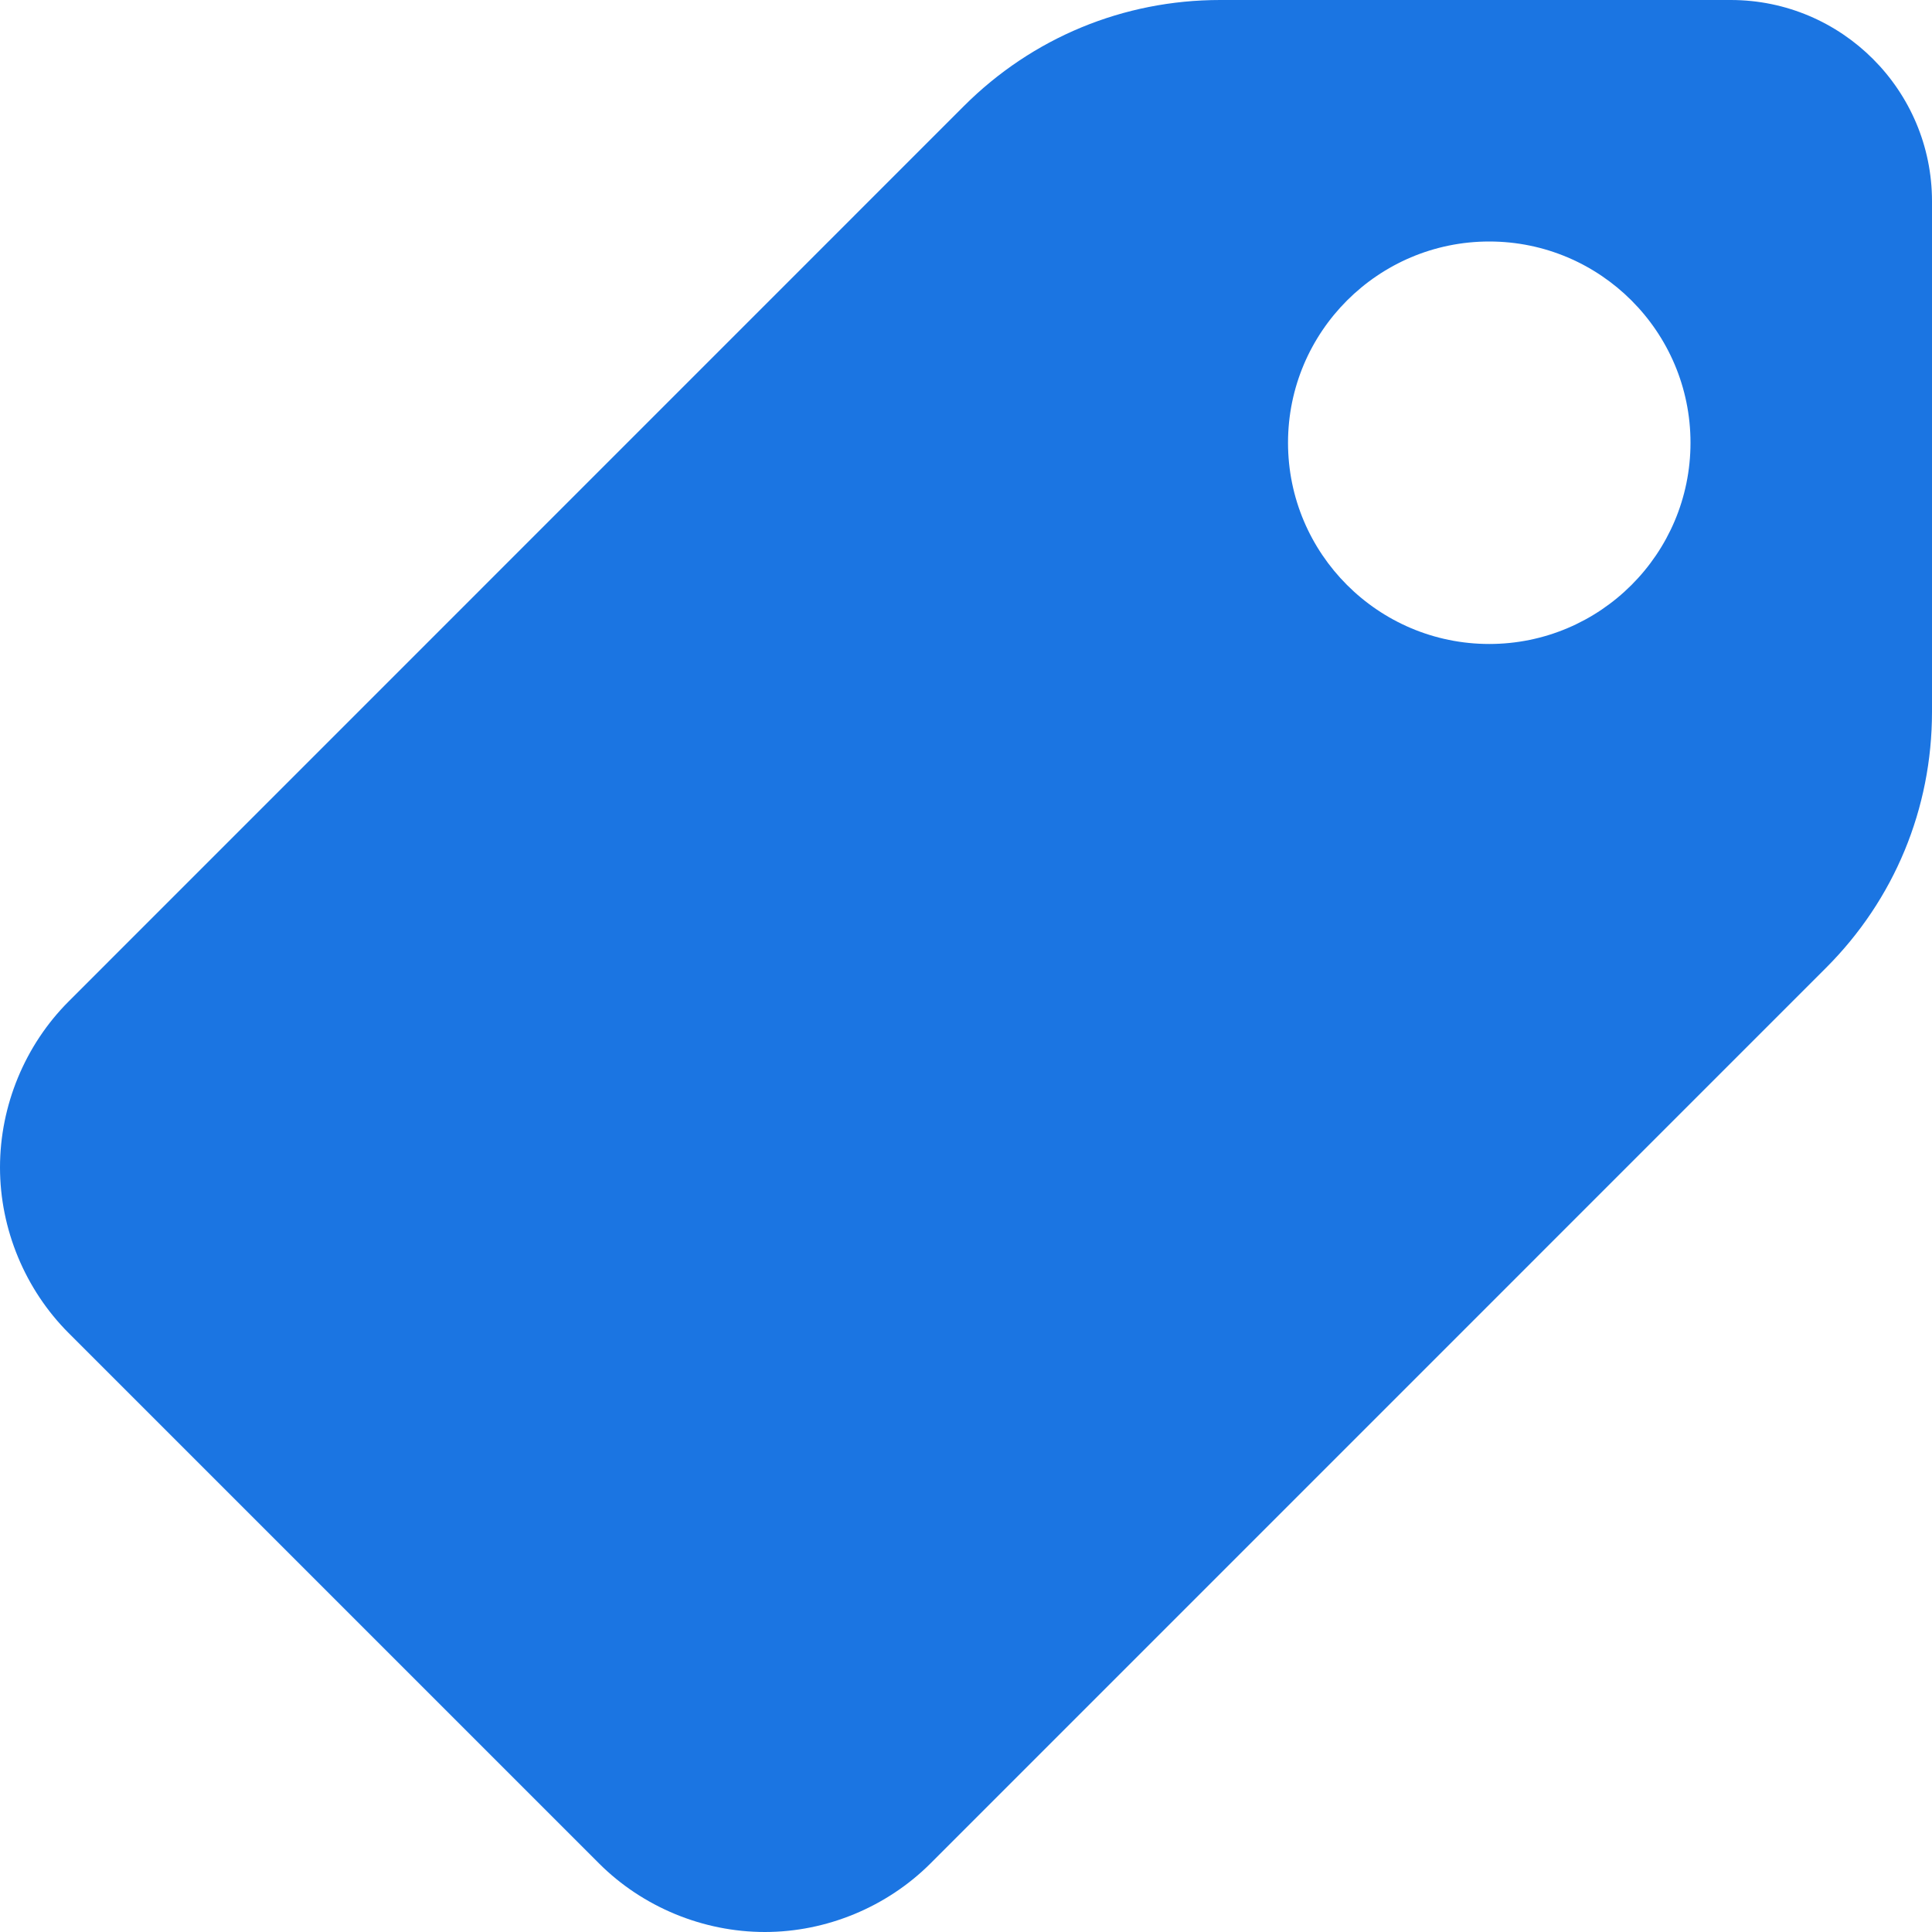 <svg width="31" height="31" viewBox="0 0 31 31" fill="none" xmlns="http://www.w3.org/2000/svg">
<path d="M27.771 0H19.578C18.025 0 16.564 0.605 15.466 1.702L1.102 16.068C0.402 16.768 0 17.737 0 18.732C0 19.721 0.402 20.69 1.102 21.39L9.611 29.899C10.31 30.598 11.279 31 12.273 31C13.263 31 14.232 30.598 14.932 29.898L29.297 15.532C30.395 14.436 31 12.975 31 11.422V3.229C31 1.448 29.552 0 27.771 0ZM23.896 10.333C22.115 10.333 20.667 8.885 20.667 7.104C20.667 5.323 22.115 3.875 23.896 3.875C25.677 3.875 27.125 5.323 27.125 7.104C27.125 8.885 25.677 10.333 23.896 10.333Z" fill="#1B75E2"/>
</svg>
